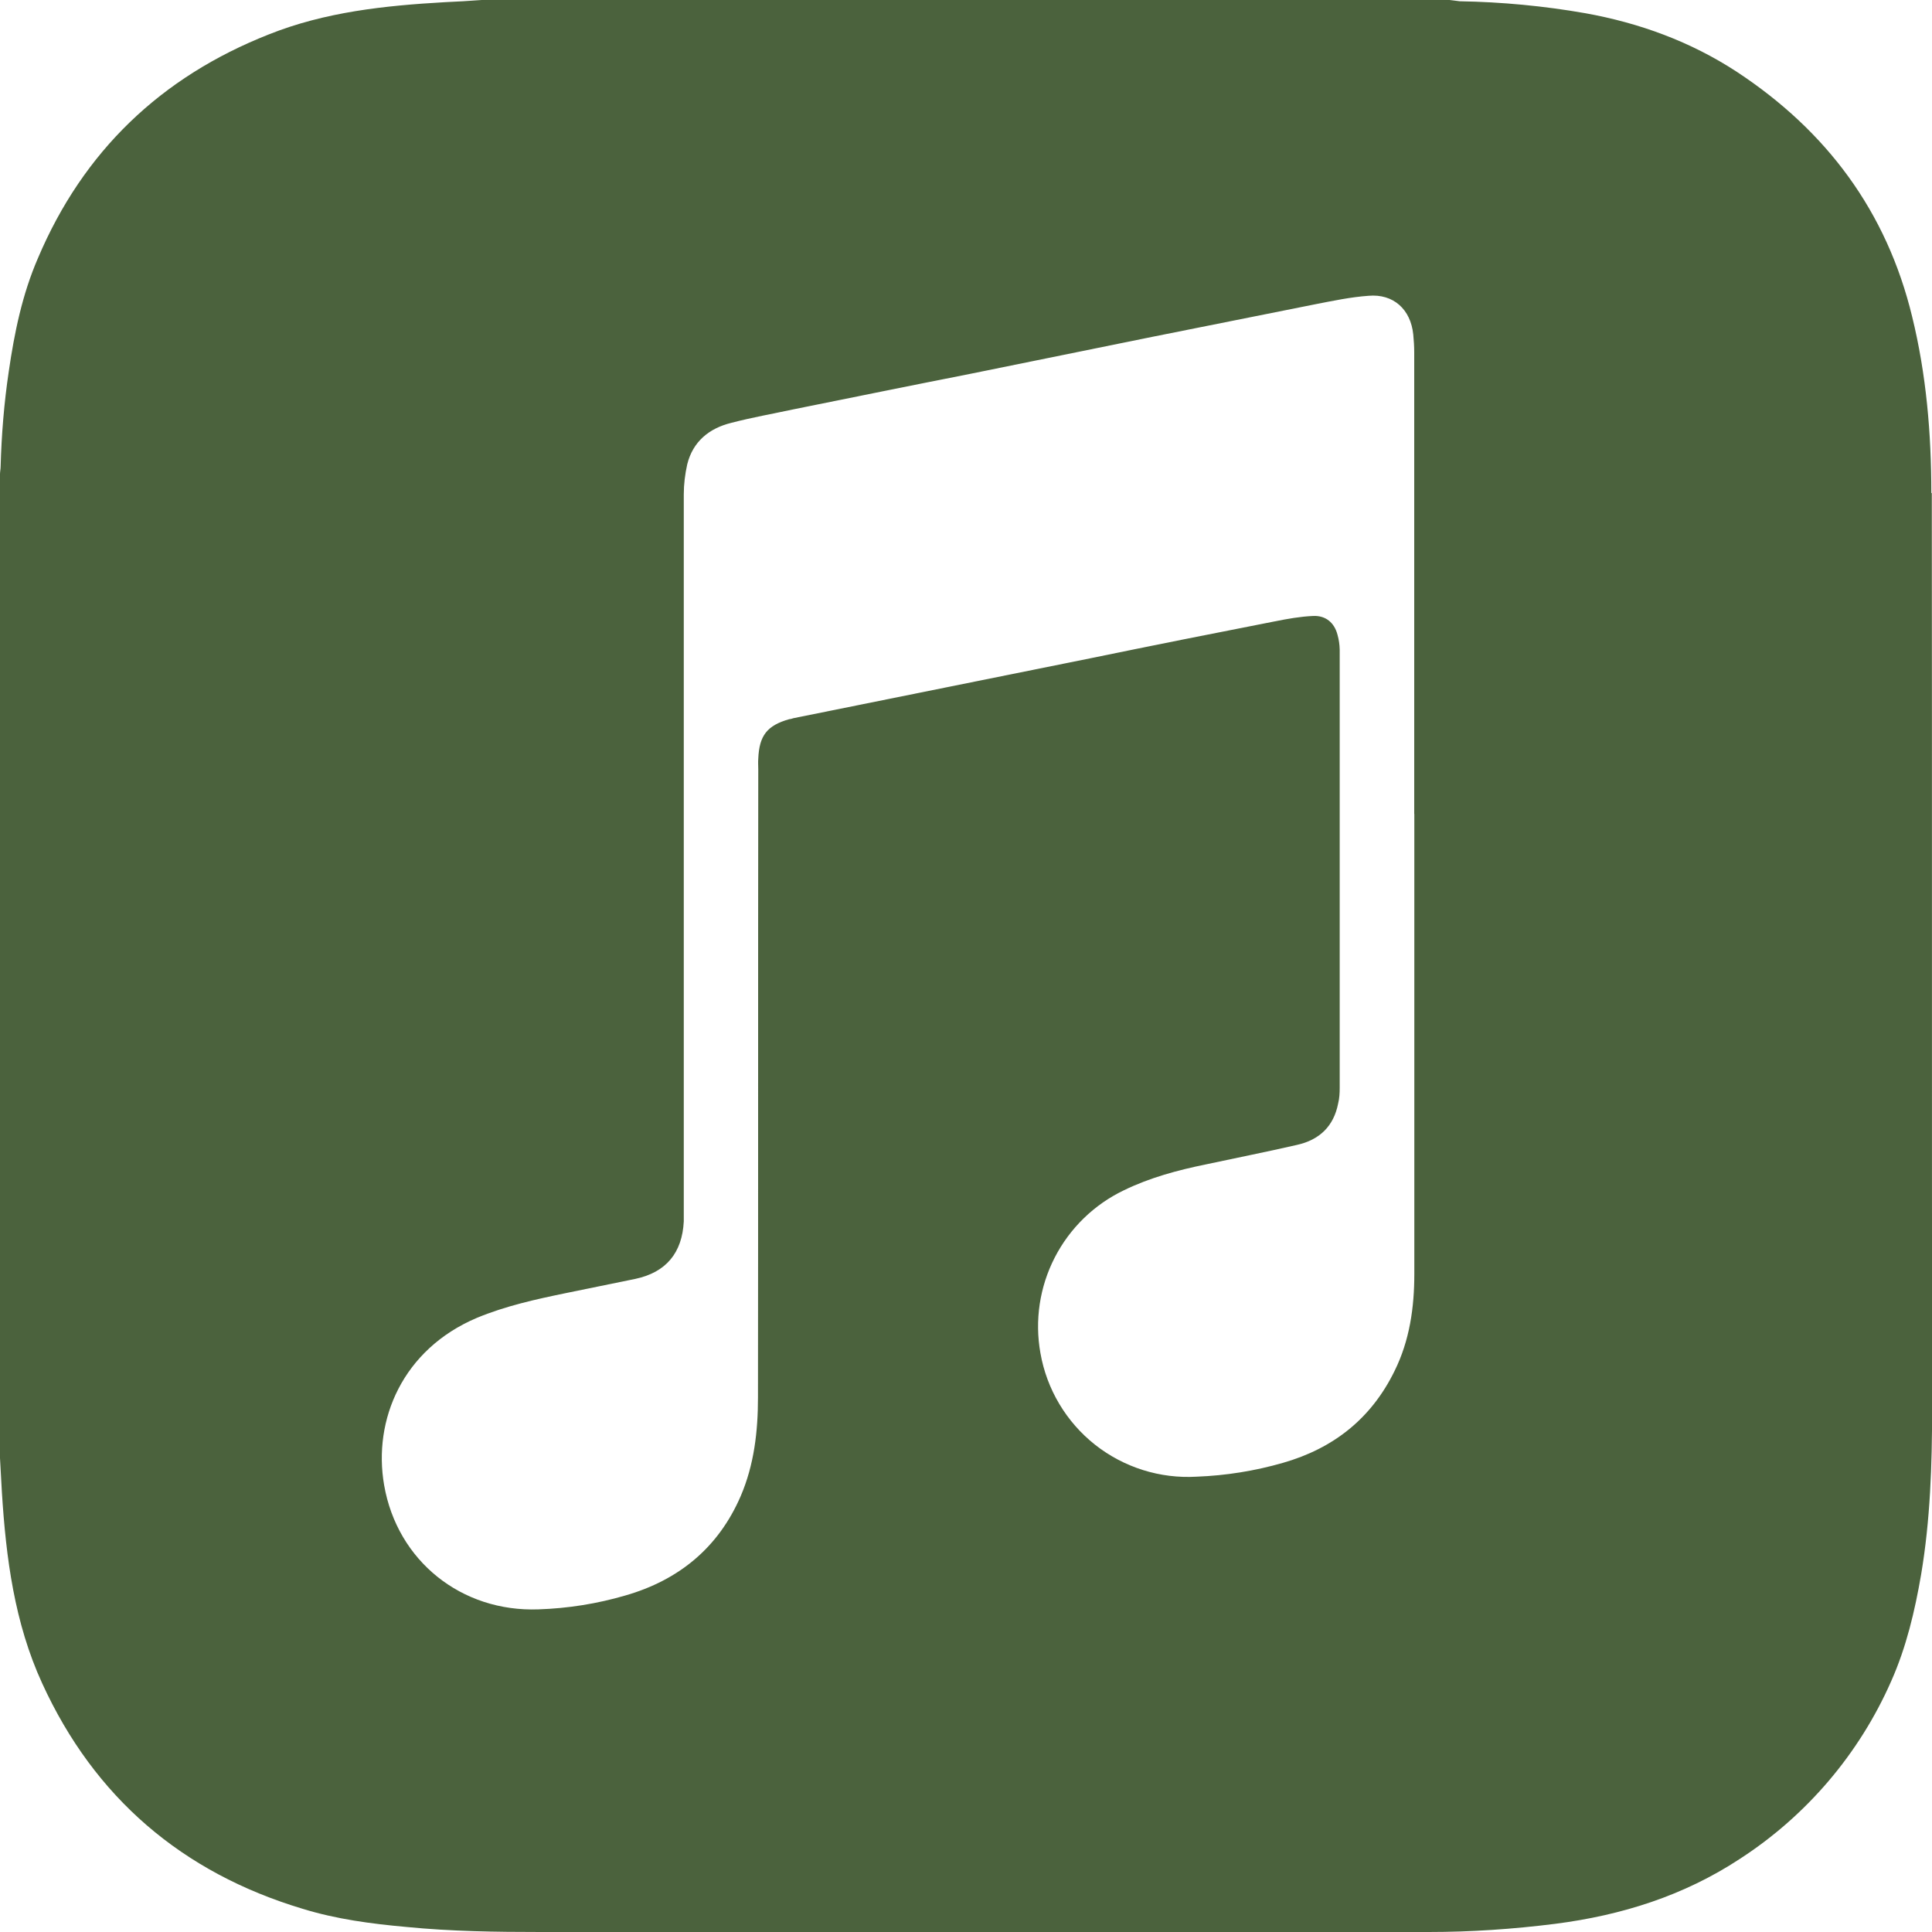 <svg width="40" height="40" viewBox="0 0 40 40" fill="none" xmlns="http://www.w3.org/2000/svg">
<path d="M39.986 10.209C39.986 8.979 39.883 7.754 39.589 6.556C39.061 4.375 37.817 2.709 35.956 1.485C34.999 0.86 33.945 0.476 32.825 0.274C31.965 0.123 31.094 0.041 30.221 0.026C30.156 0.02 30.085 0.006 30.012 0H9.973C9.719 0.02 9.465 0.033 9.212 0.045C7.968 0.116 6.731 0.246 5.559 0.715C3.333 1.594 1.724 3.13 0.786 5.344C0.461 6.093 0.298 6.886 0.181 7.694C0.084 8.345 0.031 9.003 0.013 9.66C0.013 9.713 0 9.764 0 9.817V30.188L0.039 30.892C0.124 32.254 0.299 33.601 0.873 34.851C1.954 37.215 3.77 38.77 6.264 39.519C6.96 39.734 7.69 39.831 8.419 39.896C9.344 39.987 10.268 40 11.193 40H29.578C30.451 40 31.323 39.941 32.196 39.831C33.57 39.655 34.859 39.251 36.025 38.484C37.405 37.589 38.494 36.31 39.156 34.805C39.469 34.101 39.645 33.353 39.775 32.597C39.964 31.471 40.002 30.331 40.002 29.192C39.996 22.863 40.002 16.535 39.996 10.207L39.986 10.209ZM29.282 16.855V26.375C29.282 27.071 29.185 27.755 28.872 28.386C28.391 29.368 27.61 29.987 26.561 30.287C25.98 30.454 25.381 30.55 24.777 30.573C24.018 30.618 23.268 30.382 22.671 29.911C22.075 29.439 21.672 28.764 21.541 28.015C21.42 27.34 21.524 26.645 21.837 26.036C22.15 25.427 22.654 24.937 23.272 24.642C23.806 24.382 24.386 24.226 24.965 24.108C25.596 23.972 26.227 23.848 26.852 23.704C27.315 23.601 27.613 23.321 27.705 22.845C27.731 22.741 27.737 22.63 27.737 22.526V13.45C27.735 13.347 27.72 13.244 27.692 13.144C27.627 12.89 27.445 12.74 27.185 12.753C26.917 12.765 26.657 12.812 26.397 12.864C25.127 13.112 23.858 13.365 22.595 13.625L16.429 14.869C16.403 14.876 16.37 14.889 16.344 14.889C15.882 15.019 15.719 15.228 15.699 15.709C15.693 15.78 15.699 15.853 15.699 15.924C15.693 20.261 15.699 24.597 15.693 28.932C15.693 29.636 15.614 30.326 15.335 30.976C14.873 32.044 14.053 32.715 12.947 33.033C12.362 33.204 11.758 33.3 11.149 33.32C9.554 33.379 8.225 32.317 7.953 30.748C7.718 29.395 8.337 27.936 9.873 27.285C10.472 27.037 11.09 26.901 11.722 26.771L13.154 26.478C13.792 26.342 14.124 25.938 14.157 25.287V10.234C14.157 10.025 14.183 9.818 14.228 9.615C14.345 9.14 14.684 8.867 15.139 8.755C15.563 8.644 15.999 8.567 16.428 8.475C17.652 8.228 18.869 7.98 20.093 7.739L23.876 6.97C24.996 6.749 26.108 6.521 27.228 6.3C27.593 6.229 27.965 6.15 28.335 6.124C28.848 6.079 29.207 6.404 29.26 6.925C29.272 7.049 29.28 7.173 29.28 7.296V16.848L29.282 16.855Z" fill="#4B623D"/>
</svg>

